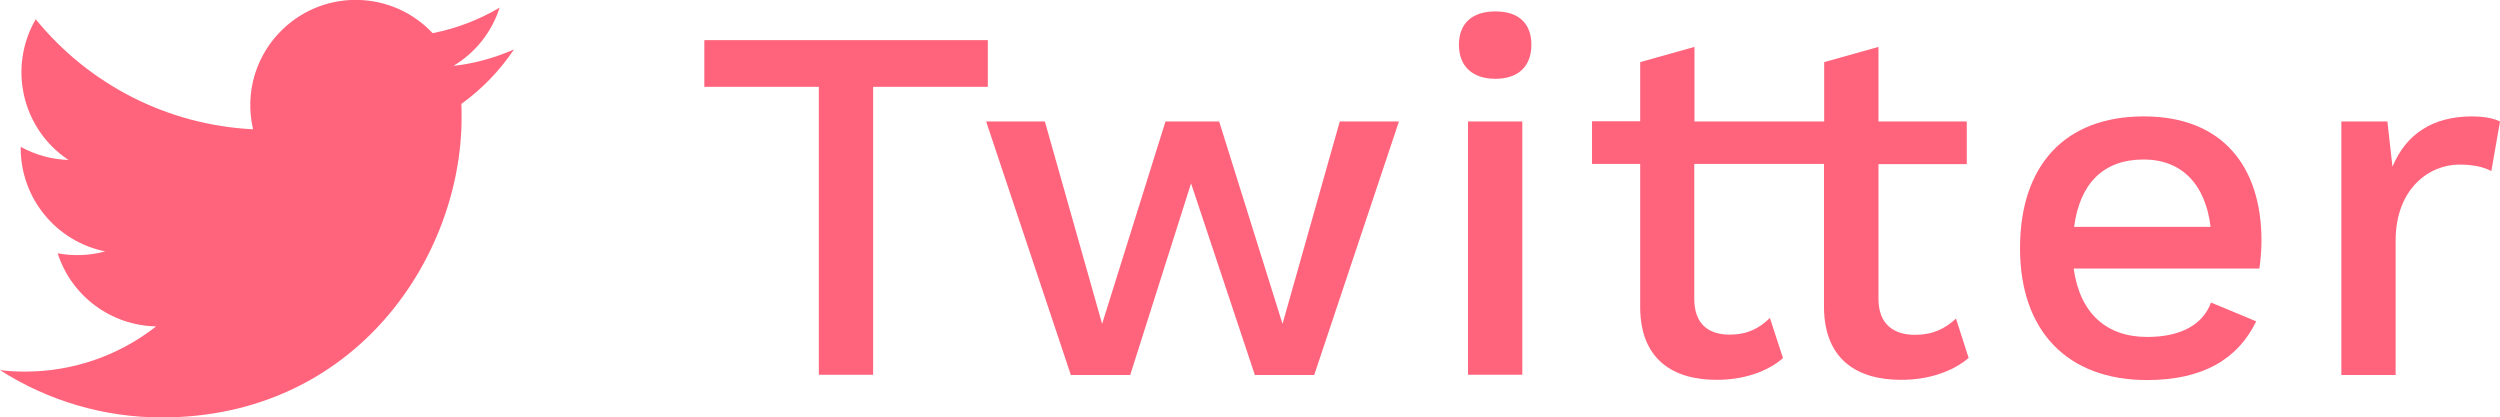 <?xml version="1.0" encoding="UTF-8"?><svg id="_イヤー_2" xmlns="http://www.w3.org/2000/svg" viewBox="0 0 118.34 19.76"><defs><style>.cls-1,.cls-2{fill:#ff647c;}.cls-2{fill-rule:evenodd;}</style></defs><g id="CAMPAIGN"><g><g><path class="cls-1" d="M46.75,4.11h-5.42v13.63h-2.57V4.11h-5.42V1.9h13.42v2.21Z"/><path class="cls-1" d="M66.22,5.75l-4.01,12h-2.81l-3.02-9.07-2.88,9.07h-2.81l-4.01-12h2.78l2.71,9.58,3-9.58h2.54l3,9.58,2.71-9.58h2.78Z"/><path class="cls-1" d="M69.06,2.12c0-1.01,.62-1.58,1.73-1.58s1.7,.58,1.7,1.58-.6,1.61-1.7,1.61-1.73-.6-1.73-1.61Zm3,15.62h-2.57V5.75h2.57v12Z"/><path class="cls-1" d="M93.18,16.95c-.77,.65-1.9,1.03-3.19,1.03-2.06,0-3.62-.94-3.65-3.41V7.76h-6.14v6.38c0,1.18,.65,1.7,1.68,1.7,.82,0,1.39-.29,1.9-.79l.62,1.9c-.74,.65-1.87,1.03-3.14,1.03-2.04,0-3.6-.94-3.62-3.41V7.76h-2.28v-2.02h2.28V2.94l2.57-.72v3.53h6.14V2.94l2.57-.72v3.53h4.18v2.02h-4.18v6.38c0,1.18,.7,1.7,1.73,1.7,.84,0,1.42-.29,1.94-.77l.6,1.87Z"/><path class="cls-1" d="M106.94,12.71h-8.78c.29,2.11,1.54,3.24,3.48,3.24,1.58,0,2.64-.58,3.02-1.63l2.14,.89c-.86,1.78-2.52,2.78-5.16,2.78-3.79,0-6.02-2.33-6.02-6.24s2.11-6.24,5.86-6.24,5.57,2.4,5.57,5.88c0,.46-.05,1.01-.1,1.32Zm-8.76-1.97h6.46c-.24-2.02-1.37-3.19-3.17-3.19-1.9,0-3.02,1.13-3.29,3.19Z"/><path class="cls-1" d="M118.34,5.75l-.41,2.35c-.34-.19-.86-.31-1.51-.31-1.44,0-3.02,1.15-3.02,3.6v6.36h-2.57V5.75h2.18l.24,2.14c.65-1.56,1.92-2.38,3.77-2.38,.48,0,.98,.07,1.32,.24Z"/></g><path class="cls-2" d="M7.65,19.76c9.18,0,14.2-7.6,14.2-14.2,0-.22,0-.43-.01-.64,.98-.71,1.82-1.58,2.49-2.58-.91,.4-1.88,.67-2.87,.78,1.04-.62,1.82-1.6,2.19-2.76-.98,.58-2.05,.99-3.17,1.21-1.89-2.01-5.05-2.11-7.06-.22-1.3,1.22-1.85,3.03-1.44,4.77C7.96,5.92,4.23,4.03,1.69,.91,.37,3.19,1.04,6.11,3.24,7.57c-.79-.02-1.57-.24-2.26-.62v.06c0,2.38,1.68,4.42,4,4.89-.73,.2-1.51,.23-2.25,.09,.65,2.03,2.53,3.42,4.66,3.46-1.77,1.39-3.95,2.14-6.2,2.14-.4,0-.79-.02-1.19-.07,2.28,1.46,4.94,2.24,7.65,2.24"/></g></g></svg>